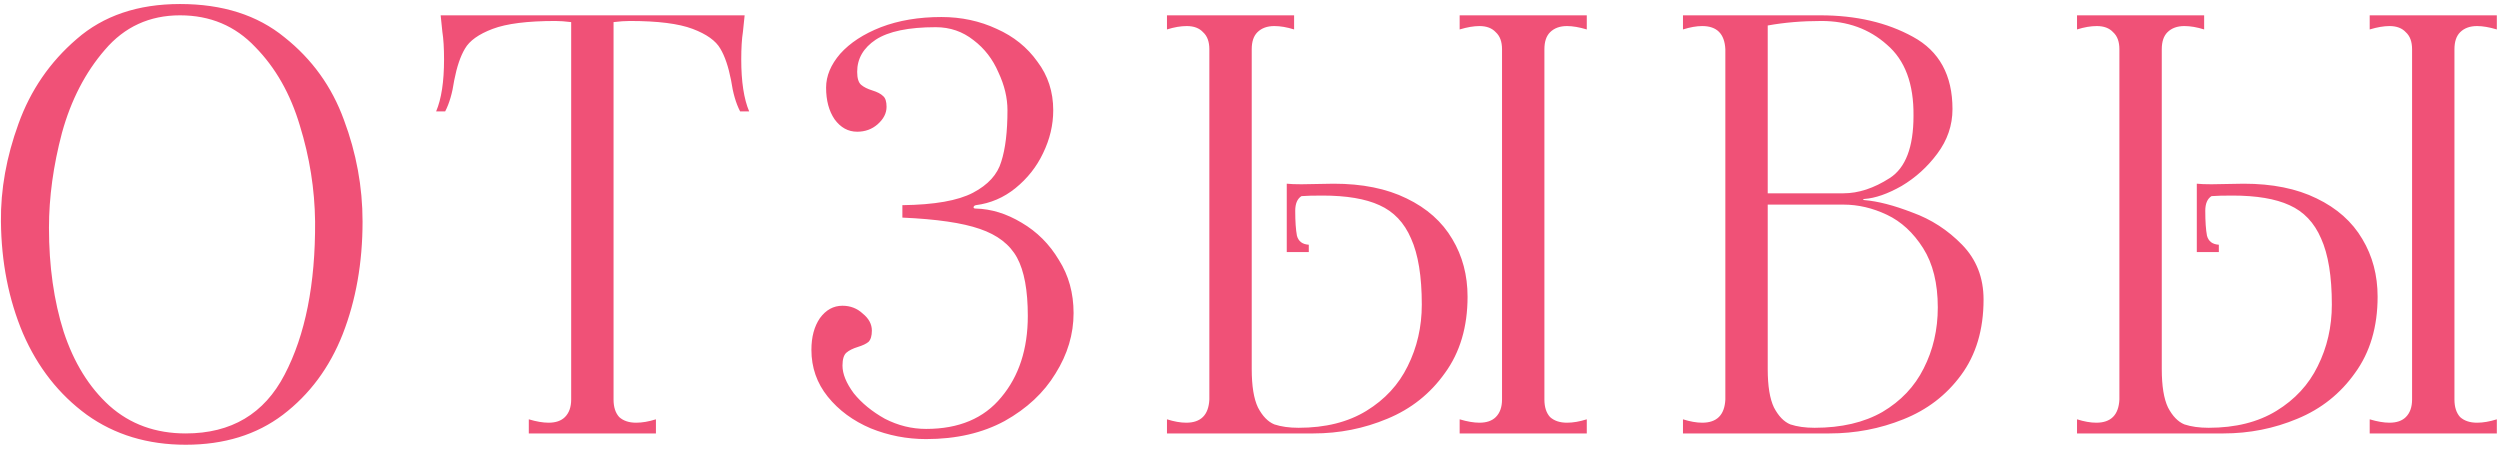 <?xml version="1.0" encoding="UTF-8"?> <svg xmlns="http://www.w3.org/2000/svg" width="323" height="58" viewBox="0 0 323 58" fill="none"><path d="M23.993 57.46C19.078 57.46 14.819 56.17 11.218 53.591C7.617 50.963 4.867 47.459 2.969 43.079C1.12 38.699 0.171 33.881 0.122 28.625C0.073 24.488 0.828 20.279 2.385 15.996C3.942 11.665 6.449 8.015 9.904 5.046C13.359 2.029 17.812 0.52 23.263 0.52C28.762 0.52 33.264 1.956 36.768 4.827C40.321 7.65 42.876 11.202 44.433 15.485C46.039 19.768 46.842 24.148 46.842 28.625C46.842 33.93 45.99 38.772 44.287 43.152C42.584 47.483 40.004 50.963 36.549 53.591C33.142 56.17 28.957 57.46 23.993 57.46ZM23.993 56C29.882 56 34.14 53.469 36.768 48.408C39.445 43.298 40.759 36.704 40.71 28.625C40.661 24.44 40.004 20.303 38.739 16.215C37.522 12.127 35.6 8.745 32.972 6.068C30.393 3.343 27.156 1.98 23.263 1.98C19.321 1.98 16.085 3.464 13.554 6.433C11.023 9.353 9.174 12.93 8.006 17.164C6.887 21.398 6.327 25.486 6.327 29.428C6.327 34.392 6.96 38.869 8.225 42.86C9.539 46.851 11.51 50.038 14.138 52.423C16.815 54.808 20.1 56 23.993 56ZM95.988 4.097C95.842 5.022 95.769 6.214 95.769 7.674C95.769 10.545 96.11 12.784 96.791 14.39H95.623C95.088 13.368 94.698 12.03 94.455 10.375C94.114 8.623 93.652 7.26 93.068 6.287C92.484 5.265 91.292 4.413 89.491 3.732C87.69 3.051 84.989 2.71 81.388 2.71C80.755 2.71 80.05 2.759 79.271 2.856V51.62C79.271 52.593 79.514 53.348 80.001 53.883C80.536 54.37 81.266 54.613 82.191 54.613C82.97 54.613 83.821 54.467 84.746 54.175V56H68.321V54.175C69.294 54.467 70.146 54.613 70.876 54.613C71.801 54.613 72.506 54.37 72.993 53.883C73.528 53.348 73.796 52.593 73.796 51.62V2.856C73.017 2.759 72.336 2.71 71.752 2.71C68.151 2.71 65.45 3.051 63.649 3.732C61.848 4.413 60.656 5.265 60.072 6.287C59.488 7.26 59.026 8.623 58.685 10.375C58.442 12.03 58.052 13.368 57.517 14.39H56.349C57.03 12.784 57.371 10.545 57.371 7.674C57.371 6.214 57.298 5.022 57.152 4.097L56.933 1.98H96.207L95.988 4.097ZM119.653 56.73C117.171 56.73 114.787 56.268 112.499 55.343C110.212 54.37 108.363 53.007 106.951 51.255C105.54 49.503 104.834 47.483 104.834 45.196C104.834 43.541 105.199 42.179 105.929 41.108C106.708 40.037 107.681 39.502 108.849 39.502C109.871 39.502 110.747 39.843 111.477 40.524C112.256 41.157 112.645 41.887 112.645 42.714C112.645 43.395 112.499 43.882 112.207 44.174C111.915 44.417 111.453 44.636 110.82 44.831C110.188 45.026 109.701 45.269 109.36 45.561C109.02 45.853 108.849 46.413 108.849 47.24C108.849 48.311 109.336 49.503 110.309 50.817C111.331 52.082 112.67 53.177 114.324 54.102C116.028 54.978 117.804 55.416 119.653 55.416C123.887 55.416 127.124 54.053 129.362 51.328C131.65 48.603 132.793 45.099 132.793 40.816C132.793 37.507 132.331 35 131.406 33.297C130.482 31.594 128.876 30.353 126.588 29.574C124.35 28.795 121.016 28.309 116.587 28.114V26.508C120.724 26.459 123.766 25.924 125.712 24.902C127.659 23.88 128.876 22.542 129.362 20.887C129.898 19.232 130.165 17.018 130.165 14.244C130.165 12.638 129.776 11.008 128.997 9.353C128.267 7.65 127.197 6.263 125.785 5.192C124.374 4.073 122.744 3.513 120.894 3.513C117.39 3.513 114.811 4.048 113.156 5.119C111.55 6.19 110.747 7.577 110.747 9.28C110.747 10.107 110.918 10.667 111.258 10.959C111.599 11.251 112.086 11.494 112.718 11.689C113.351 11.884 113.813 12.127 114.105 12.419C114.397 12.662 114.543 13.125 114.543 13.806C114.543 14.633 114.154 15.388 113.375 16.069C112.645 16.702 111.769 17.018 110.747 17.018C109.579 17.018 108.606 16.483 107.827 15.412C107.097 14.341 106.732 12.979 106.732 11.324C106.732 9.815 107.341 8.355 108.557 6.944C109.823 5.533 111.575 4.389 113.813 3.513C116.101 2.637 118.704 2.199 121.624 2.199C124.204 2.199 126.588 2.71 128.778 3.732C130.968 4.705 132.72 6.117 134.034 7.966C135.397 9.767 136.078 11.859 136.078 14.244C136.078 16.142 135.64 17.991 134.764 19.792C133.937 21.544 132.745 23.053 131.187 24.318C129.679 25.535 127.975 26.265 126.077 26.508C125.883 26.557 125.785 26.654 125.785 26.8C125.785 26.897 125.883 26.946 126.077 26.946C128.073 26.995 130.044 27.603 131.99 28.771C133.986 29.939 135.592 31.545 136.808 33.589C138.074 35.584 138.706 37.872 138.706 40.451C138.706 43.176 137.928 45.78 136.37 48.262C134.862 50.744 132.672 52.788 129.8 54.394C126.929 55.951 123.547 56.73 119.653 56.73ZM172.308 23.734C176.007 23.734 179.146 24.367 181.725 25.632C184.353 26.897 186.324 28.649 187.638 30.888C188.952 33.078 189.609 35.56 189.609 38.334C189.609 42.227 188.636 45.512 186.689 48.189C184.791 50.866 182.309 52.837 179.243 54.102C176.226 55.367 173.038 56 169.68 56H150.773V54.175C151.698 54.467 152.525 54.613 153.255 54.613C155.153 54.613 156.151 53.615 156.248 51.62V6.36C156.248 5.387 155.98 4.657 155.445 4.17C154.958 3.635 154.253 3.367 153.328 3.367C152.549 3.367 151.698 3.513 150.773 3.805V1.98H167.198V3.805C166.273 3.513 165.422 3.367 164.643 3.367C163.718 3.367 162.988 3.635 162.453 4.17C161.966 4.657 161.723 5.387 161.723 6.36V19.5V47.678C161.723 49.868 161.991 51.523 162.526 52.642C163.11 53.761 163.816 54.491 164.643 54.832C165.519 55.124 166.565 55.27 167.782 55.27C171.237 55.27 174.157 54.54 176.542 53.08C178.927 51.62 180.703 49.698 181.871 47.313C183.088 44.88 183.696 42.227 183.696 39.356C183.696 35.706 183.234 32.859 182.309 30.815C181.433 28.771 180.07 27.335 178.221 26.508C176.42 25.681 173.963 25.267 170.848 25.267C169.631 25.267 168.731 25.291 168.147 25.34C167.612 25.681 167.344 26.313 167.344 27.238C167.344 28.601 167.417 29.671 167.563 30.45C167.758 31.18 168.269 31.569 169.096 31.618V32.567H166.249V23.734C166.687 23.783 167.32 23.807 168.147 23.807L172.308 23.734ZM205.012 3.805C204.039 3.513 203.187 3.367 202.457 3.367C201.532 3.367 200.802 3.635 200.267 4.17C199.78 4.657 199.537 5.387 199.537 6.36V51.62C199.537 52.593 199.78 53.348 200.267 53.883C200.802 54.37 201.532 54.613 202.457 54.613C203.236 54.613 204.087 54.467 205.012 54.175V56H188.587V54.175C189.56 54.467 190.412 54.613 191.142 54.613C192.067 54.613 192.772 54.37 193.259 53.883C193.794 53.348 194.062 52.593 194.062 51.62V6.36C194.062 5.387 193.794 4.657 193.259 4.17C192.772 3.635 192.067 3.367 191.142 3.367C190.412 3.367 189.56 3.513 188.587 3.805V1.98H205.012V3.805ZM240.873 25.851C242.625 25.997 244.693 26.532 247.078 27.457C249.511 28.333 251.652 29.72 253.502 31.618C255.351 33.516 256.276 35.876 256.276 38.699C256.276 42.592 255.302 45.853 253.356 48.481C251.458 51.06 248.976 52.958 245.91 54.175C242.892 55.392 239.705 56 236.347 56H217.44V54.175C218.364 54.467 219.192 54.613 219.922 54.613C221.82 54.613 222.817 53.615 222.915 51.62V6.36C222.817 4.365 221.82 3.367 219.922 3.367C219.192 3.367 218.364 3.513 217.44 3.805V1.98H235.179C239.802 1.98 243.793 2.905 247.151 4.754C250.557 6.603 252.261 9.718 252.261 14.098C252.261 16.191 251.604 18.113 250.29 19.865C249.024 21.568 247.491 22.955 245.691 24.026C243.89 25.048 242.284 25.608 240.873 25.705C240.775 25.705 240.727 25.729 240.727 25.778C240.727 25.827 240.775 25.851 240.873 25.851ZM228.39 24.975H238.172C240.118 24.975 242.114 24.318 244.158 23.004C246.202 21.69 247.224 19.013 247.224 14.974C247.272 10.837 246.129 7.771 243.793 5.776C241.505 3.732 238.683 2.71 235.325 2.71C232.843 2.71 230.531 2.905 228.39 3.294V24.975ZM234.449 55.27C237.904 55.27 240.824 54.589 243.209 53.226C245.593 51.815 247.37 49.941 248.538 47.605C249.754 45.22 250.363 42.592 250.363 39.721C250.363 36.606 249.73 34.051 248.465 32.056C247.199 30.061 245.642 28.625 243.793 27.749C241.943 26.873 240.07 26.435 238.172 26.435H228.39V47.678C228.39 49.868 228.657 51.523 229.193 52.642C229.777 53.761 230.482 54.491 231.31 54.832C232.186 55.124 233.232 55.27 234.449 55.27ZM289.886 23.734C293.585 23.734 296.724 24.367 299.303 25.632C301.931 26.897 303.902 28.649 305.216 30.888C306.53 33.078 307.187 35.56 307.187 38.334C307.187 42.227 306.214 45.512 304.267 48.189C302.369 50.866 299.887 52.837 296.821 54.102C293.804 55.367 290.616 56 287.258 56H268.351V54.175C269.276 54.467 270.103 54.613 270.833 54.613C272.731 54.613 273.729 53.615 273.826 51.62V6.36C273.826 5.387 273.559 4.657 273.023 4.17C272.537 3.635 271.831 3.367 270.906 3.367C270.128 3.367 269.276 3.513 268.351 3.805V1.98H284.776V3.805C283.852 3.513 283 3.367 282.221 3.367C281.297 3.367 280.567 3.635 280.031 4.17C279.545 4.657 279.301 5.387 279.301 6.36V19.5V47.678C279.301 49.868 279.569 51.523 280.104 52.642C280.688 53.761 281.394 54.491 282.221 54.832C283.097 55.124 284.144 55.27 285.36 55.27C288.816 55.27 291.736 54.54 294.12 53.08C296.505 51.62 298.281 49.698 299.449 47.313C300.666 44.88 301.274 42.227 301.274 39.356C301.274 35.706 300.812 32.859 299.887 30.815C299.011 28.771 297.649 27.335 295.799 26.508C293.999 25.681 291.541 25.267 288.426 25.267C287.21 25.267 286.309 25.291 285.725 25.34C285.19 25.681 284.922 26.313 284.922 27.238C284.922 28.601 284.995 29.671 285.141 30.45C285.336 31.18 285.847 31.569 286.674 31.618V32.567H283.827V23.734C284.265 23.783 284.898 23.807 285.725 23.807L289.886 23.734ZM322.59 3.805C321.617 3.513 320.765 3.367 320.035 3.367C319.111 3.367 318.381 3.635 317.845 4.17C317.359 4.657 317.115 5.387 317.115 6.36V51.62C317.115 52.593 317.359 53.348 317.845 53.883C318.381 54.37 319.111 54.613 320.035 54.613C320.814 54.613 321.666 54.467 322.59 54.175V56H306.165V54.175C307.139 54.467 307.99 54.613 308.72 54.613C309.645 54.613 310.351 54.37 310.837 53.883C311.373 53.348 311.64 52.593 311.64 51.62V6.36C311.64 5.387 311.373 4.657 310.837 4.17C310.351 3.635 309.645 3.367 308.72 3.367C307.99 3.367 307.139 3.513 306.165 3.805V1.98H322.59V3.805Z" fill="#F05177"></path></svg> 